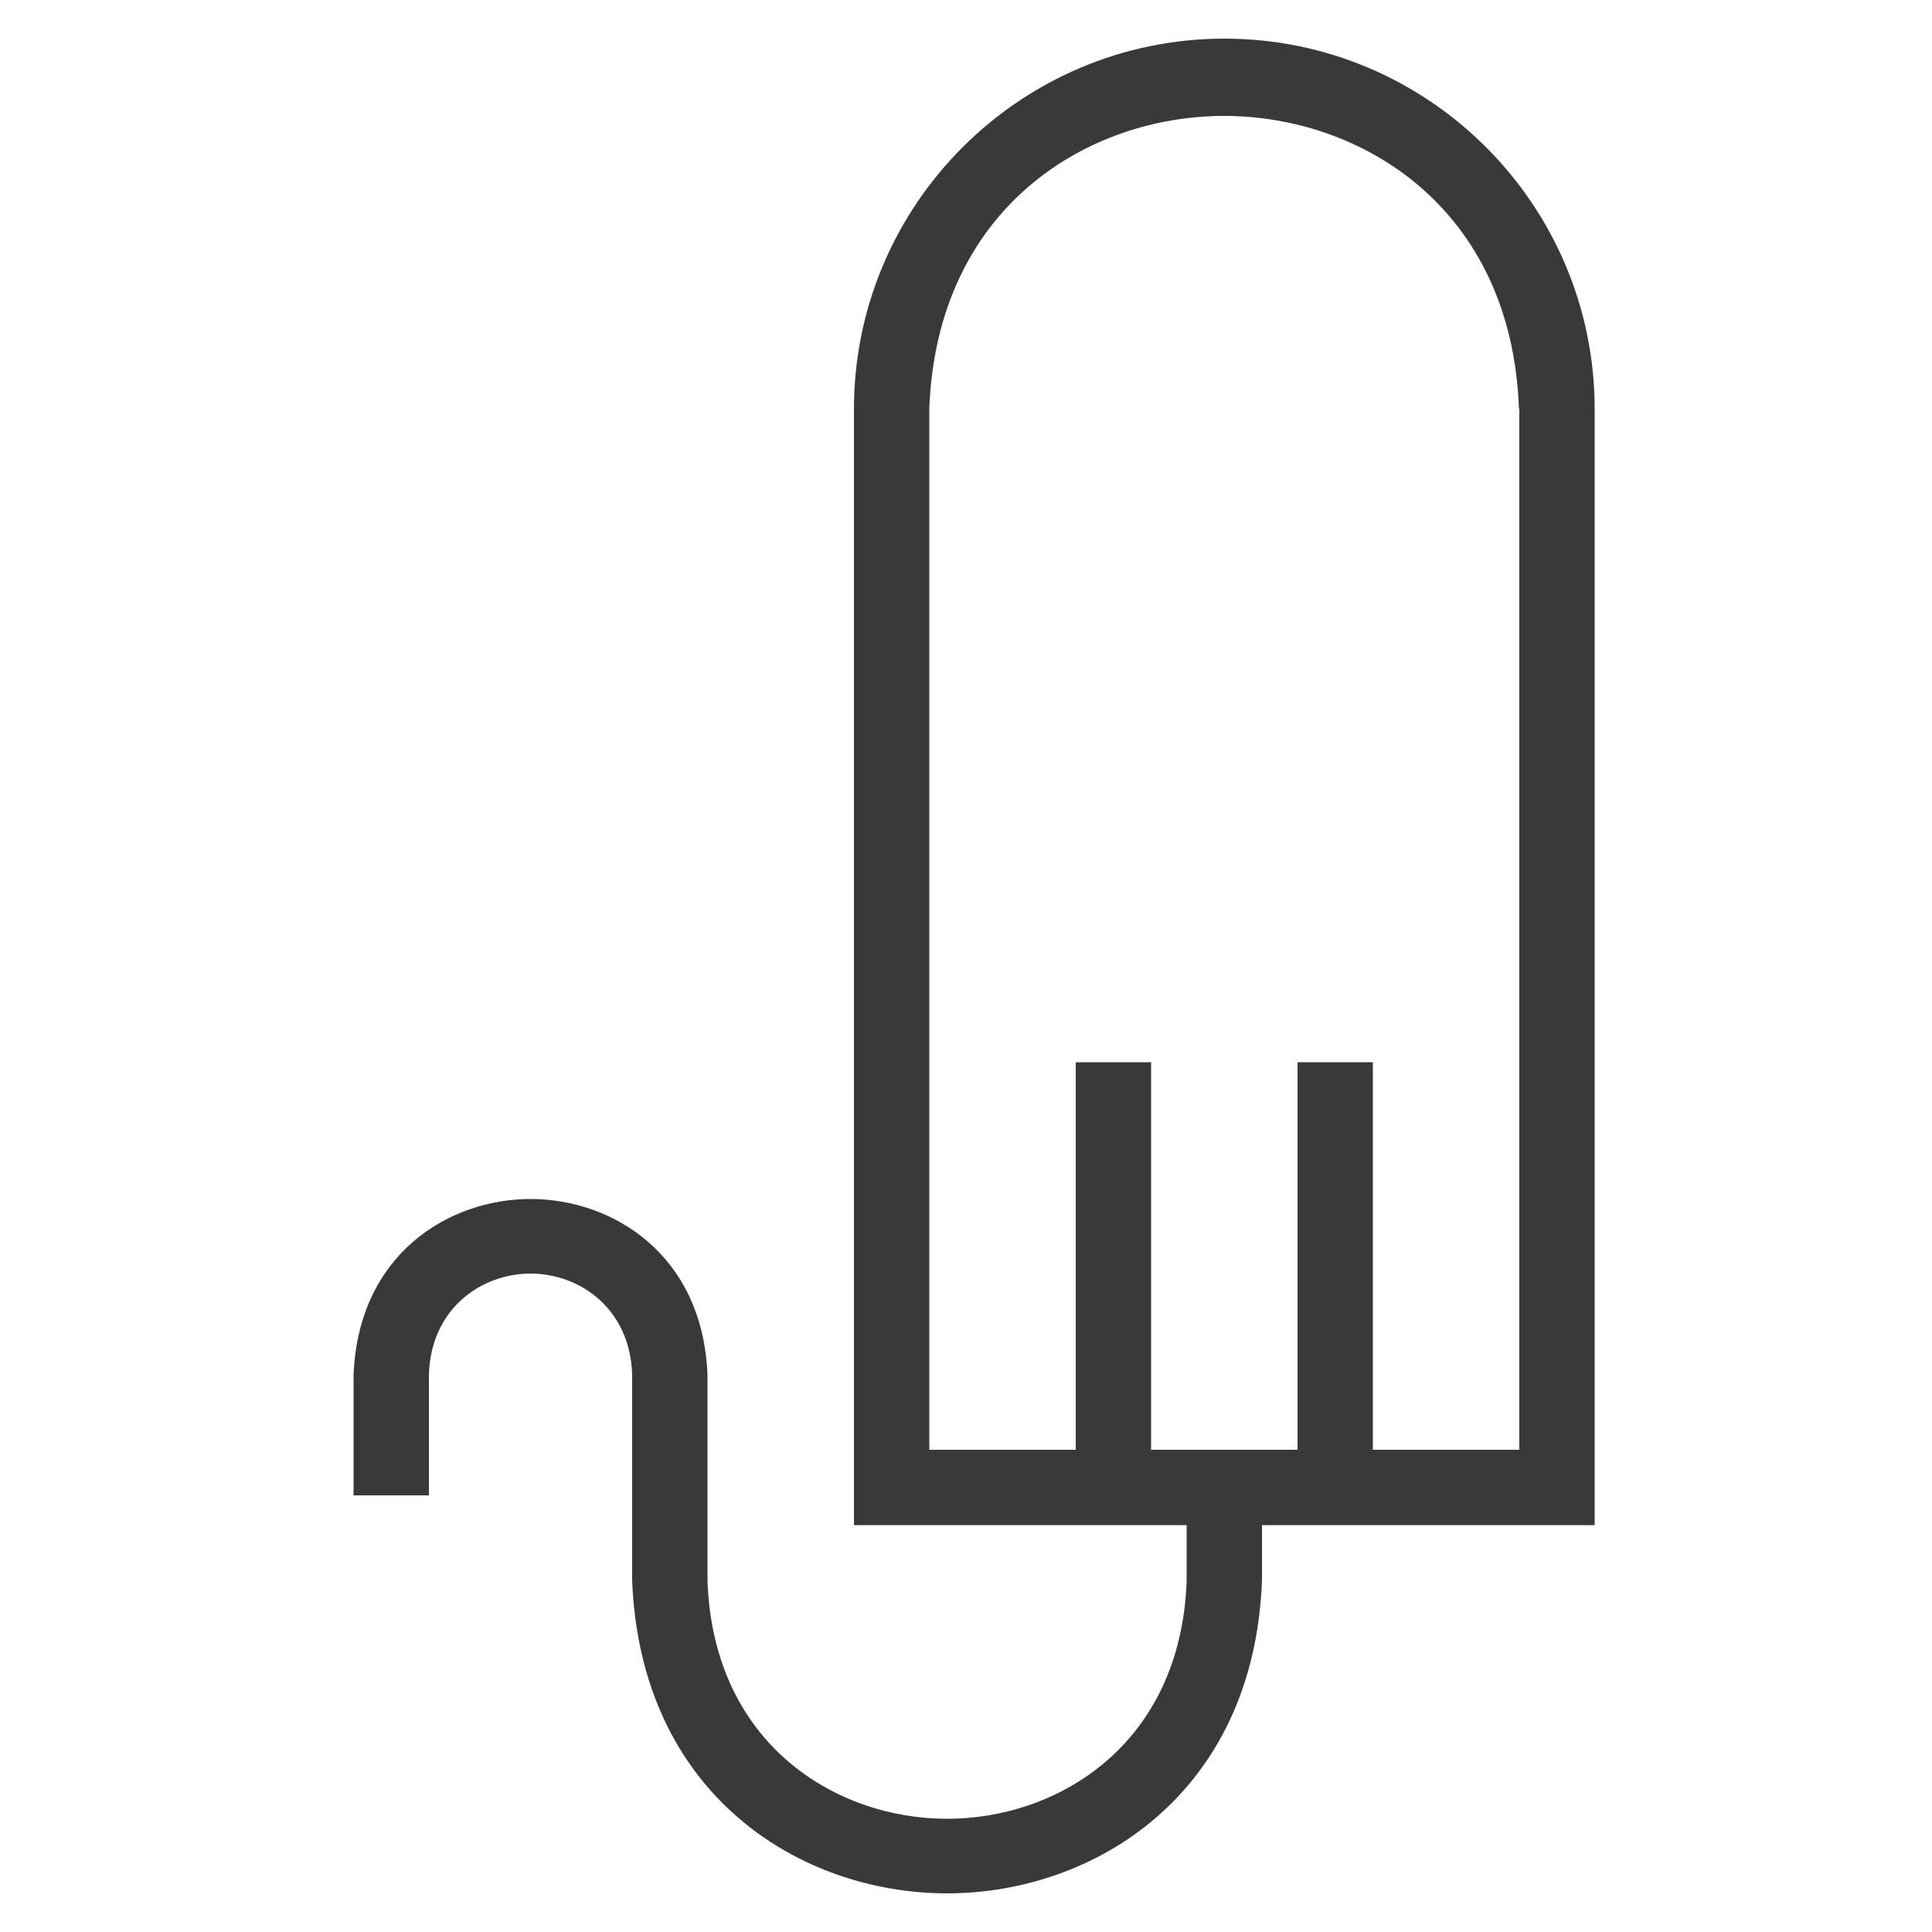 <?xml version="1.0" encoding="utf-8"?>
<!-- Generator: Adobe Illustrator 22.1.0, SVG Export Plug-In . SVG Version: 6.00 Build 0)  -->
<svg version="1.1" id="Layer_1" xmlns="http://www.w3.org/2000/svg" xmlns:xlink="http://www.w3.org/1999/xlink" x="0px" y="0px"
	 viewBox="0 0 500 500" style="enable-background:new 0 0 500 500;" xml:space="preserve">
<style type="text/css">
	.st0{fill:none;}
	.st1{fill:#393939;}
</style>
<g>
	<path class="st0" d="M316.9,39.2L316.9,39.2c-31.1,0-65.4,20.9-67.2,66.8v260h19.5V265.7h37.9V366h19.5V265.7h37.9V366H384V106
		C382.3,60.1,348,39.2,316.9,39.2z"/>
	<path class="st1" d="M316.9,10C264,10,221,53,221,105.9v288.8h86.1v14.6c-1.6,42.2-33.3,61.4-62,61.4l0,0
		c-28.7,0-60.4-19.2-62-61.4v-0.2v-53.2c-1.2-31.3-24.6-45.6-45.8-45.6l0,0c-21.2,0-44.6,14.3-45.8,45.6V387H111v-31.4
		c0.6-17.1,13.7-26,26.3-26l0,0c12.6,0,25.7,8.9,26.3,26v0.2V409c2.2,55.7,43.7,81,81.5,81l0,0c37.8,0,79.4-25.4,81.5-81v-14.3h86.1
		V105.9C412.7,53,369.7,10,316.9,10z M393.2,105.9v269.3h-37.9V274.9h-19.5v100.3h-37.9V274.9h-19.5v100.3h-37.9V105.7
		c2-52,40.9-75.7,76.3-75.7l0,0c35.4,0,74.4,23.7,76.3,75.7L393.2,105.9z"/>
</g>
</svg>
